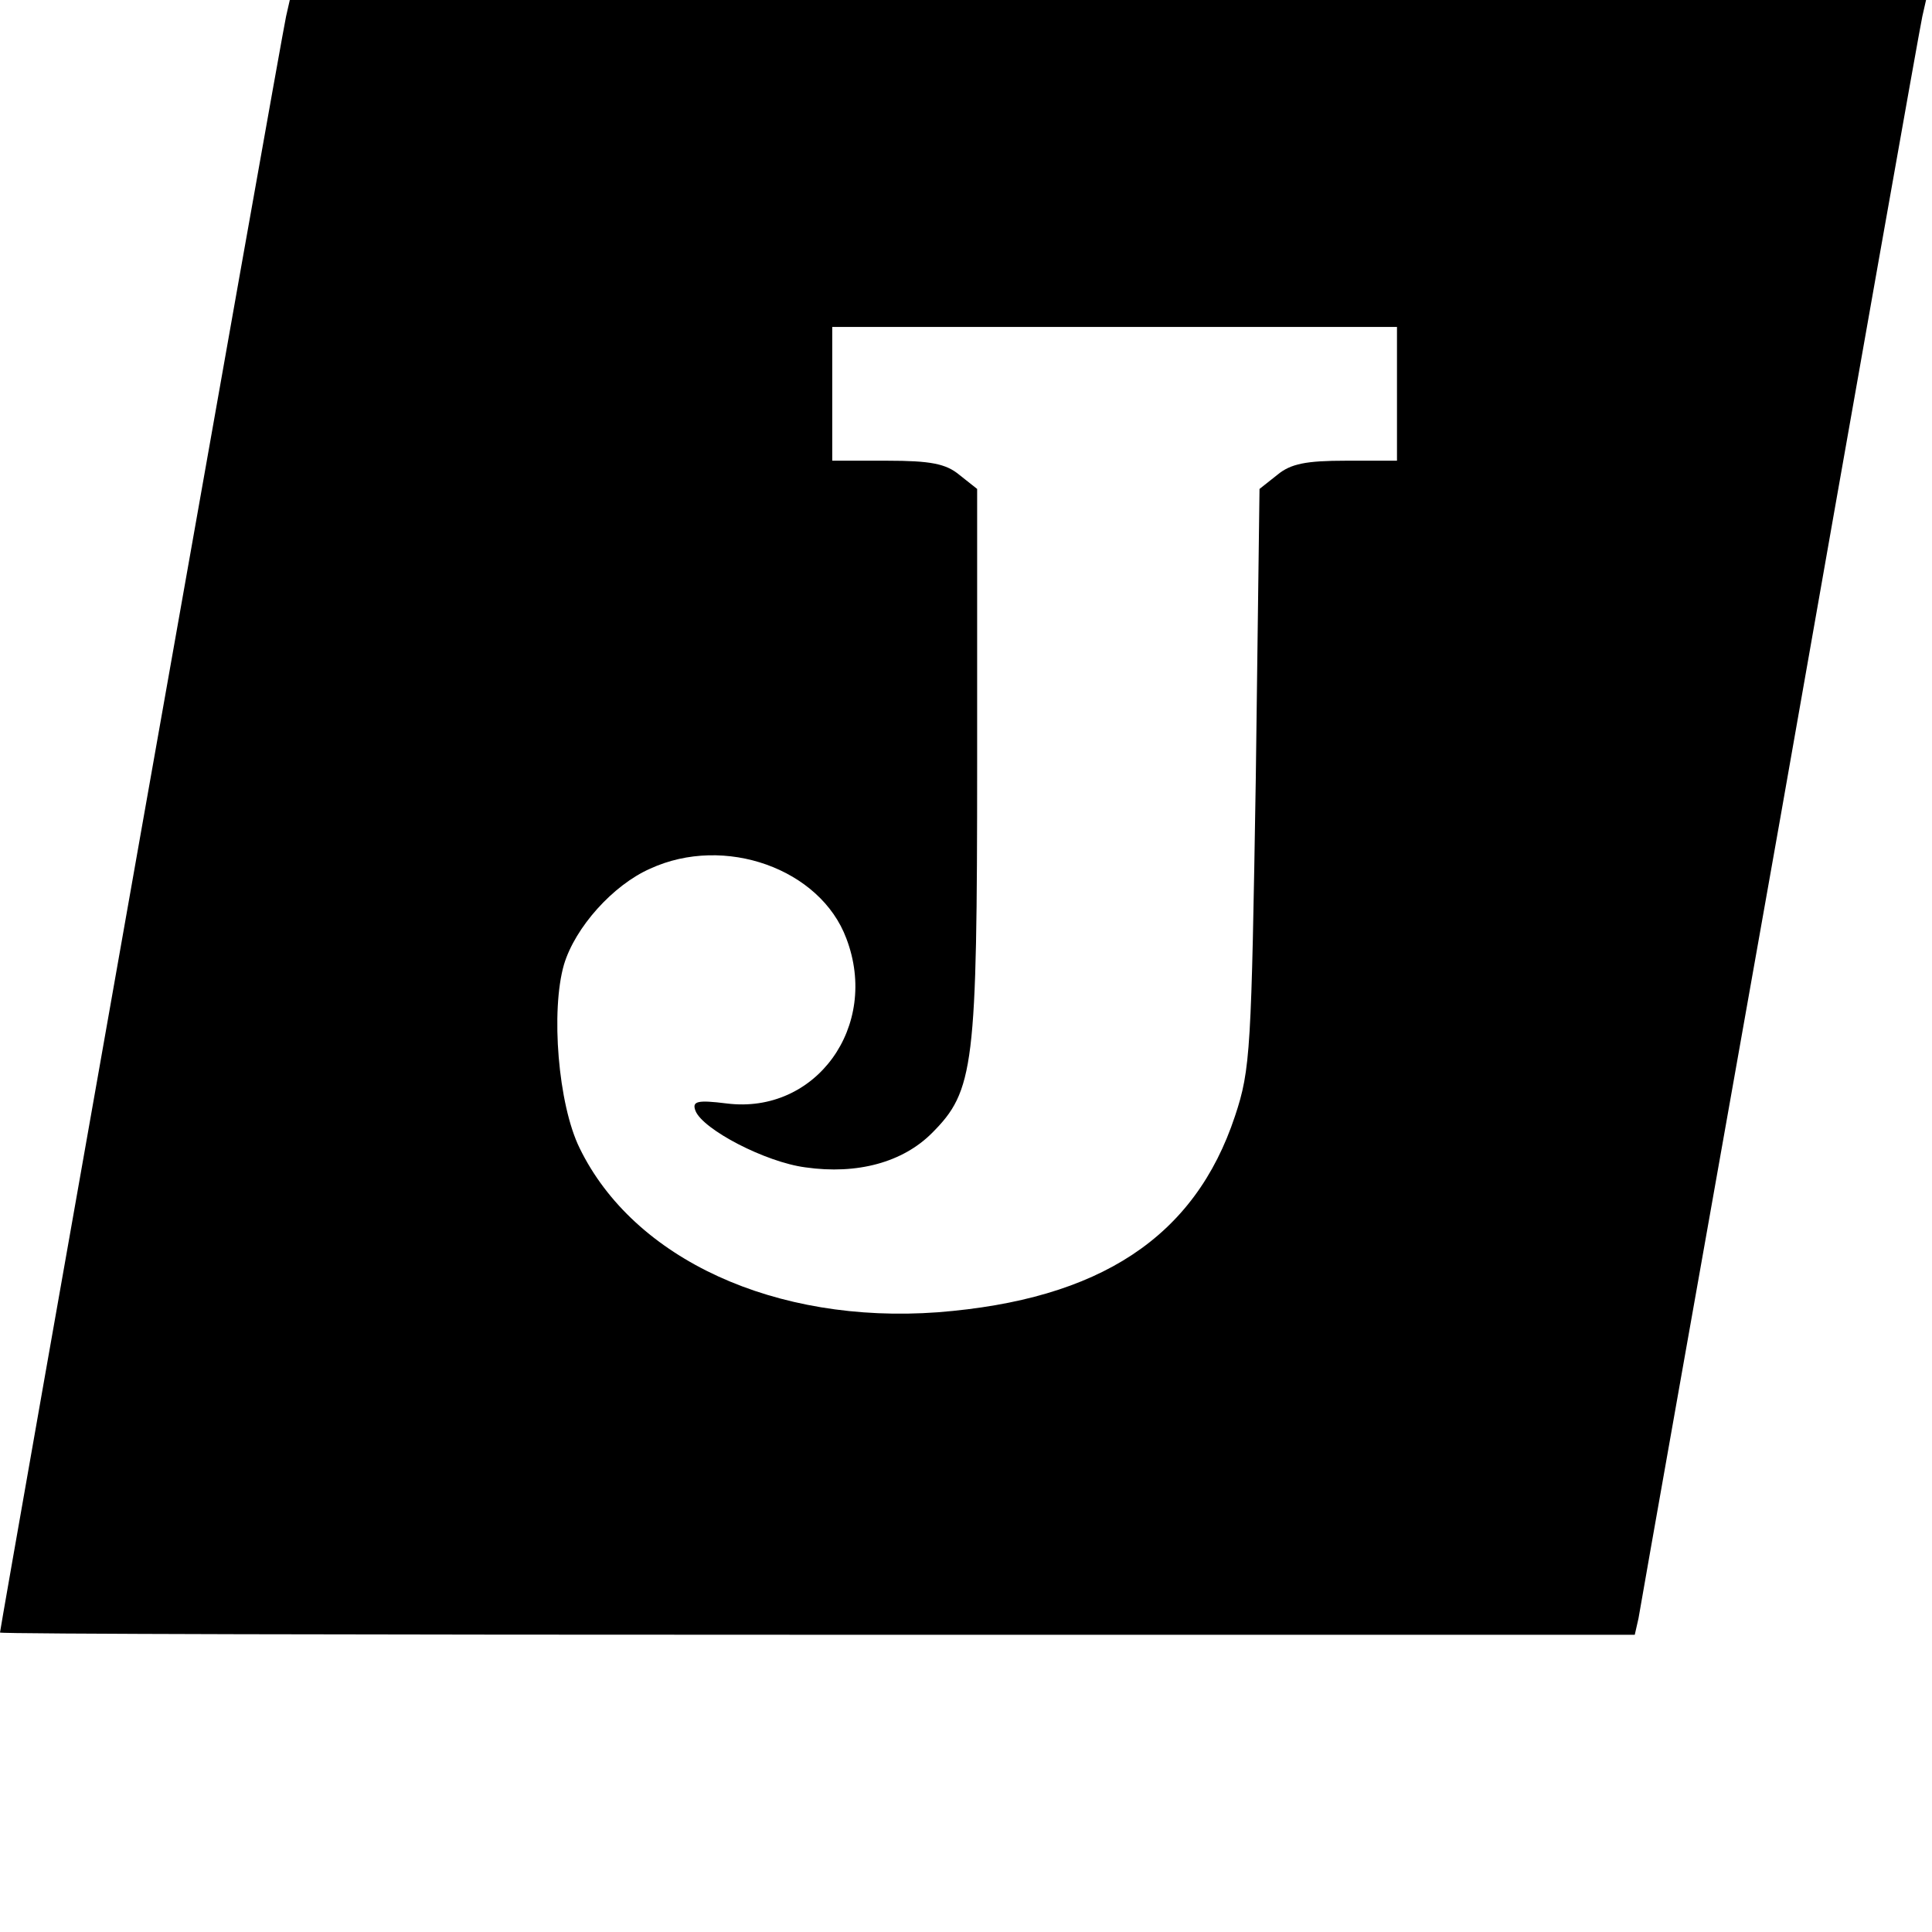 <?xml version="1.0" standalone="no"?>
<!DOCTYPE svg PUBLIC "-//W3C//DTD SVG 20010904//EN"
 "http://www.w3.org/TR/2001/REC-SVG-20010904/DTD/svg10.dtd">
<svg version="1.0" xmlns="http://www.w3.org/2000/svg"
 width="260pt" height="260pt" viewBox="0 0 260 260"
 preserveAspectRatio="xMidYMid meet">
<g transform="translate(0,260) scale(0.1,-0.1)"
fill="#000000" stroke="none">
<path d="M385 2578 c-5 -20 -385 -2169 -385 -2175 0 -2 495 -3 1100 -3 l1100
0 5 22 c2 13 88 498 191 1078 102 580 188 1065 191 1078 l5 22 -1101 0 -1101
0 -5 -22z m1495 -508 l0 -90 -69 0 c-53 0 -74 -4 -92 -19 l-24 -19 -5 -389
c-6 -366 -7 -392 -28 -455 -54 -163 -182 -247 -400 -264 -218 -16 -409 71
-482 221 -29 59 -39 185 -21 247 15 50 66 107 116 129 100 46 229 0 264 -94
45 -118 -41 -237 -161 -222 -40 5 -47 3 -42 -10 10 -25 94 -69 148 -76 70 -10
131 7 170 46 57 57 61 89 61 498 l0 369 -24 19 c-18 15 -39 19 -97 19 l-74 0
0 90 0 90 380 0 380 0 0 -90z"/>
</g>
</svg>
